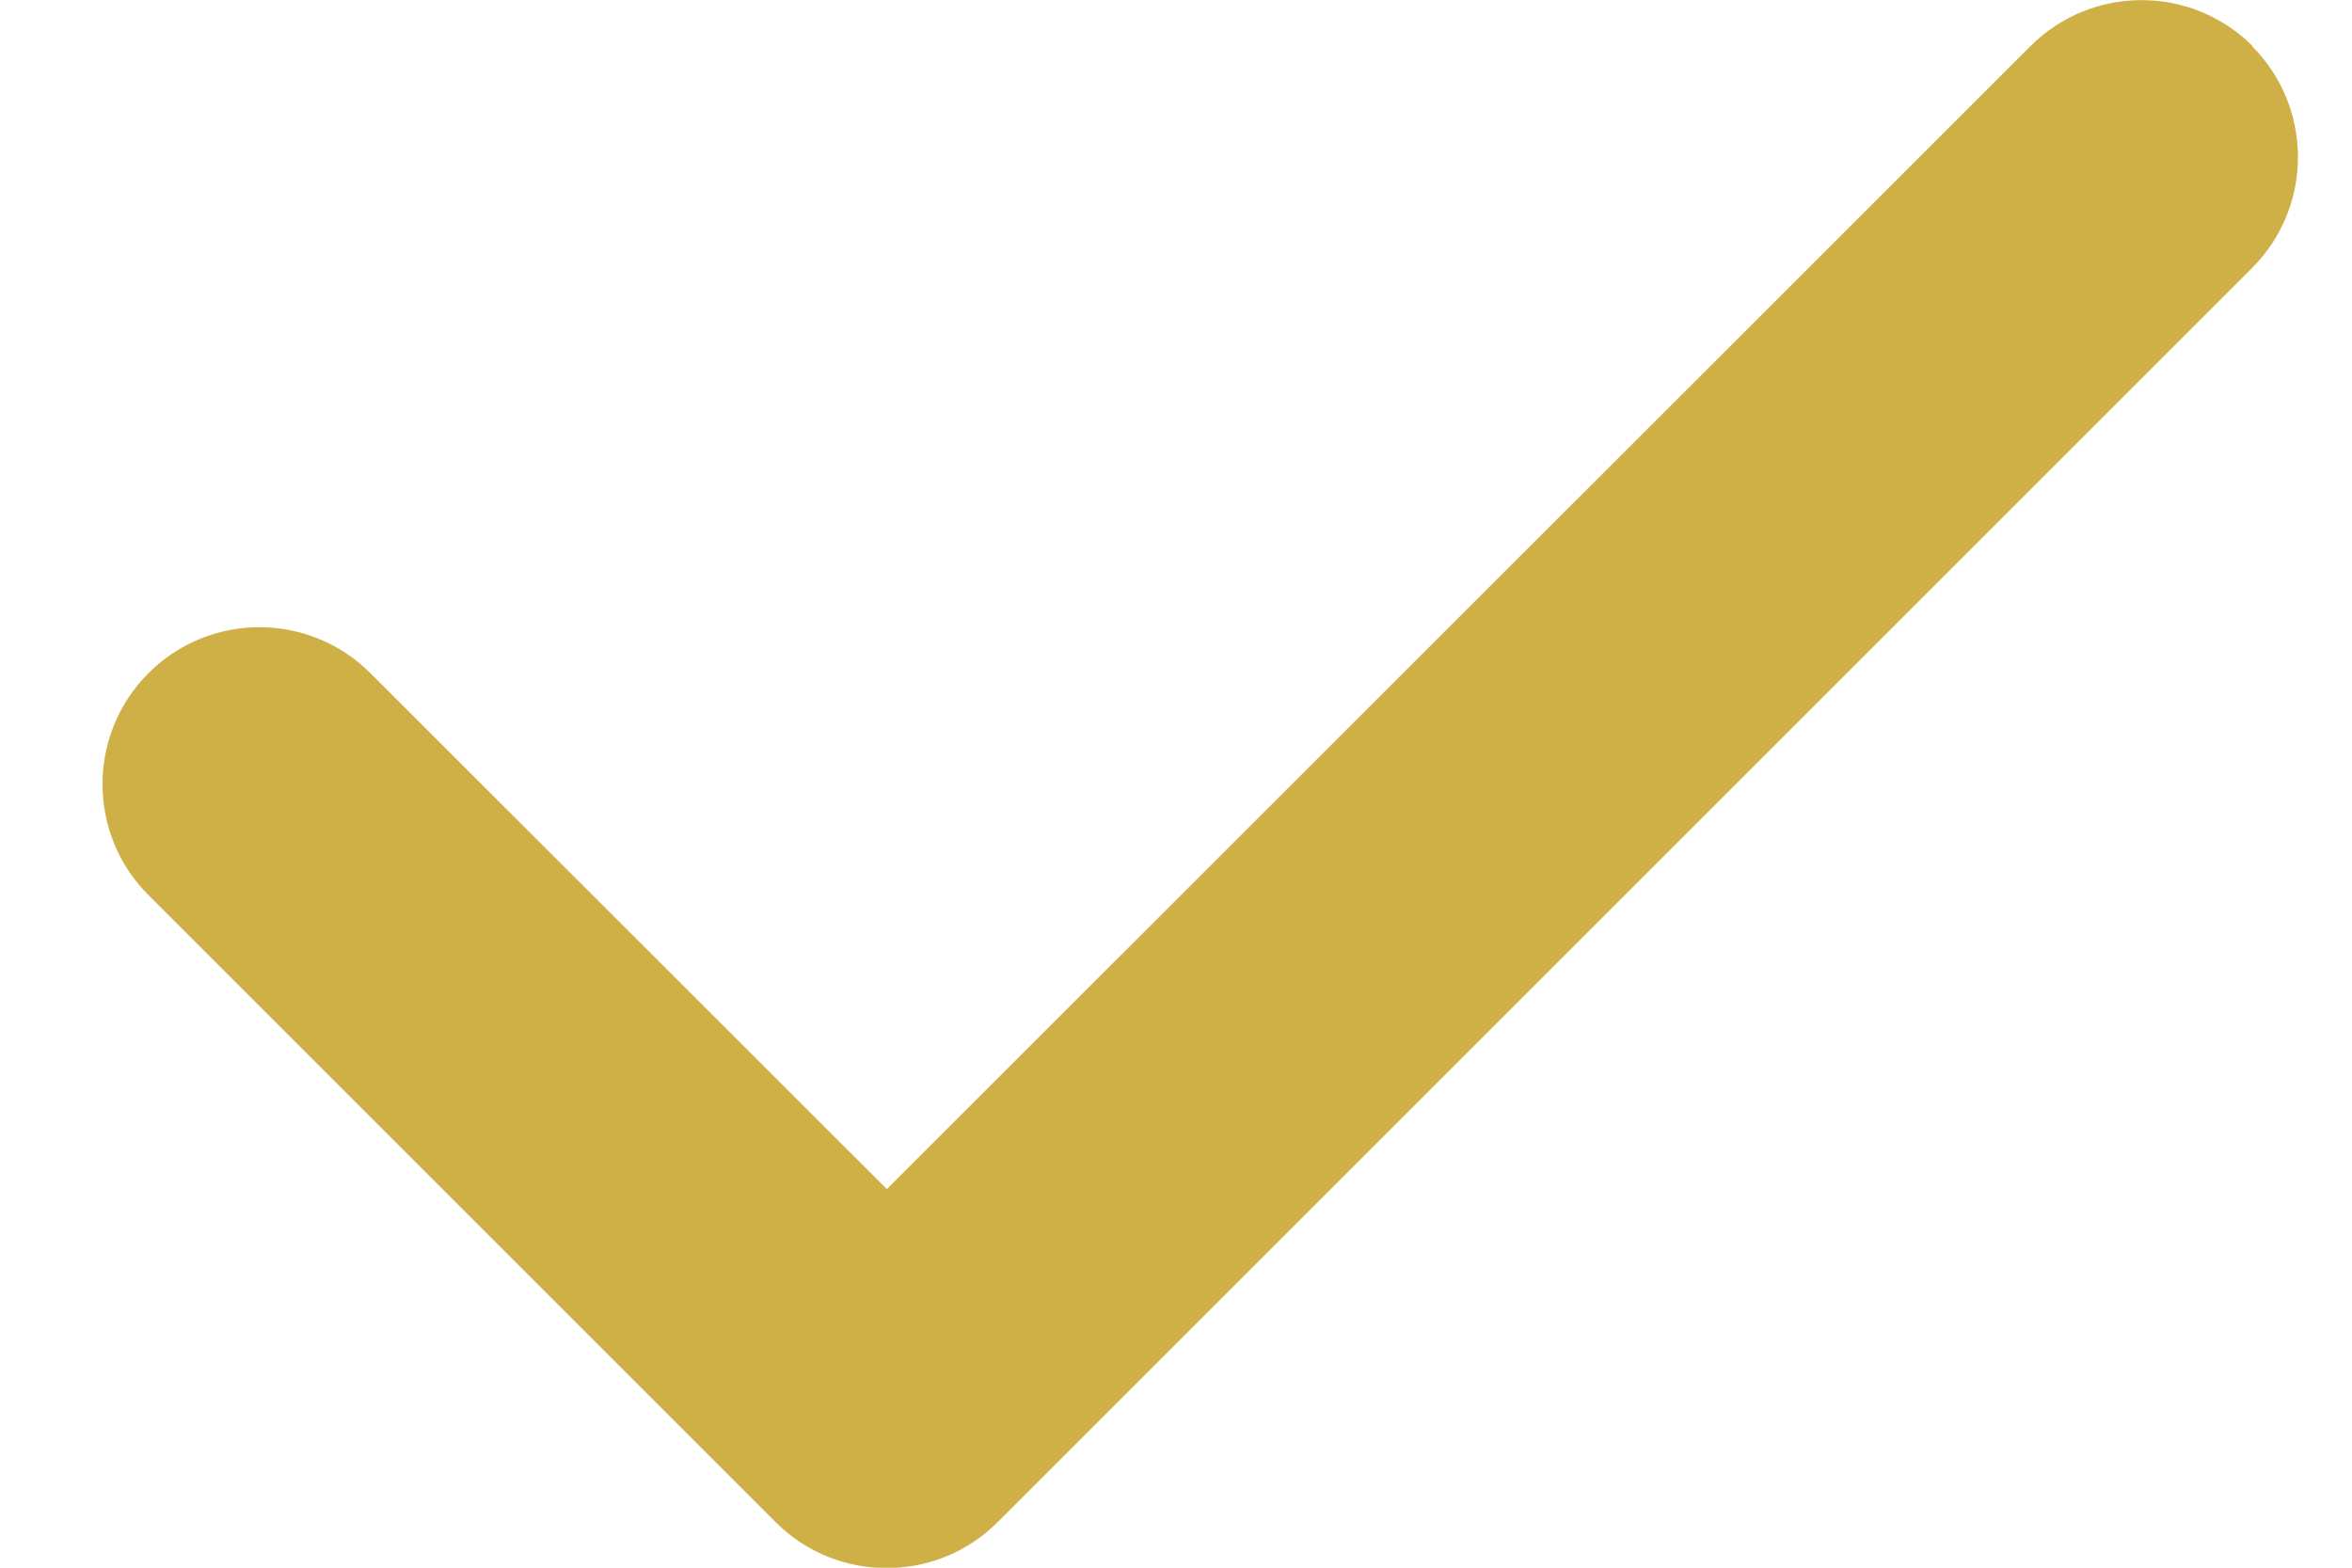 <svg width="15" height="10" viewBox="0 0 15 10" fill="none" xmlns="http://www.w3.org/2000/svg">
<path d="M14.362 0.294C14.753 0.685 14.753 1.319 14.362 1.71L6.362 9.71C5.972 10.1 5.337 10.1 4.947 9.71L0.947 5.71C0.556 5.319 0.556 4.685 0.947 4.294C1.337 3.903 1.972 3.903 2.362 4.294L5.656 7.585L12.95 0.294C13.341 -0.097 13.975 -0.097 14.366 0.294H14.362Z" fill="#CEB047"/>
</svg>
